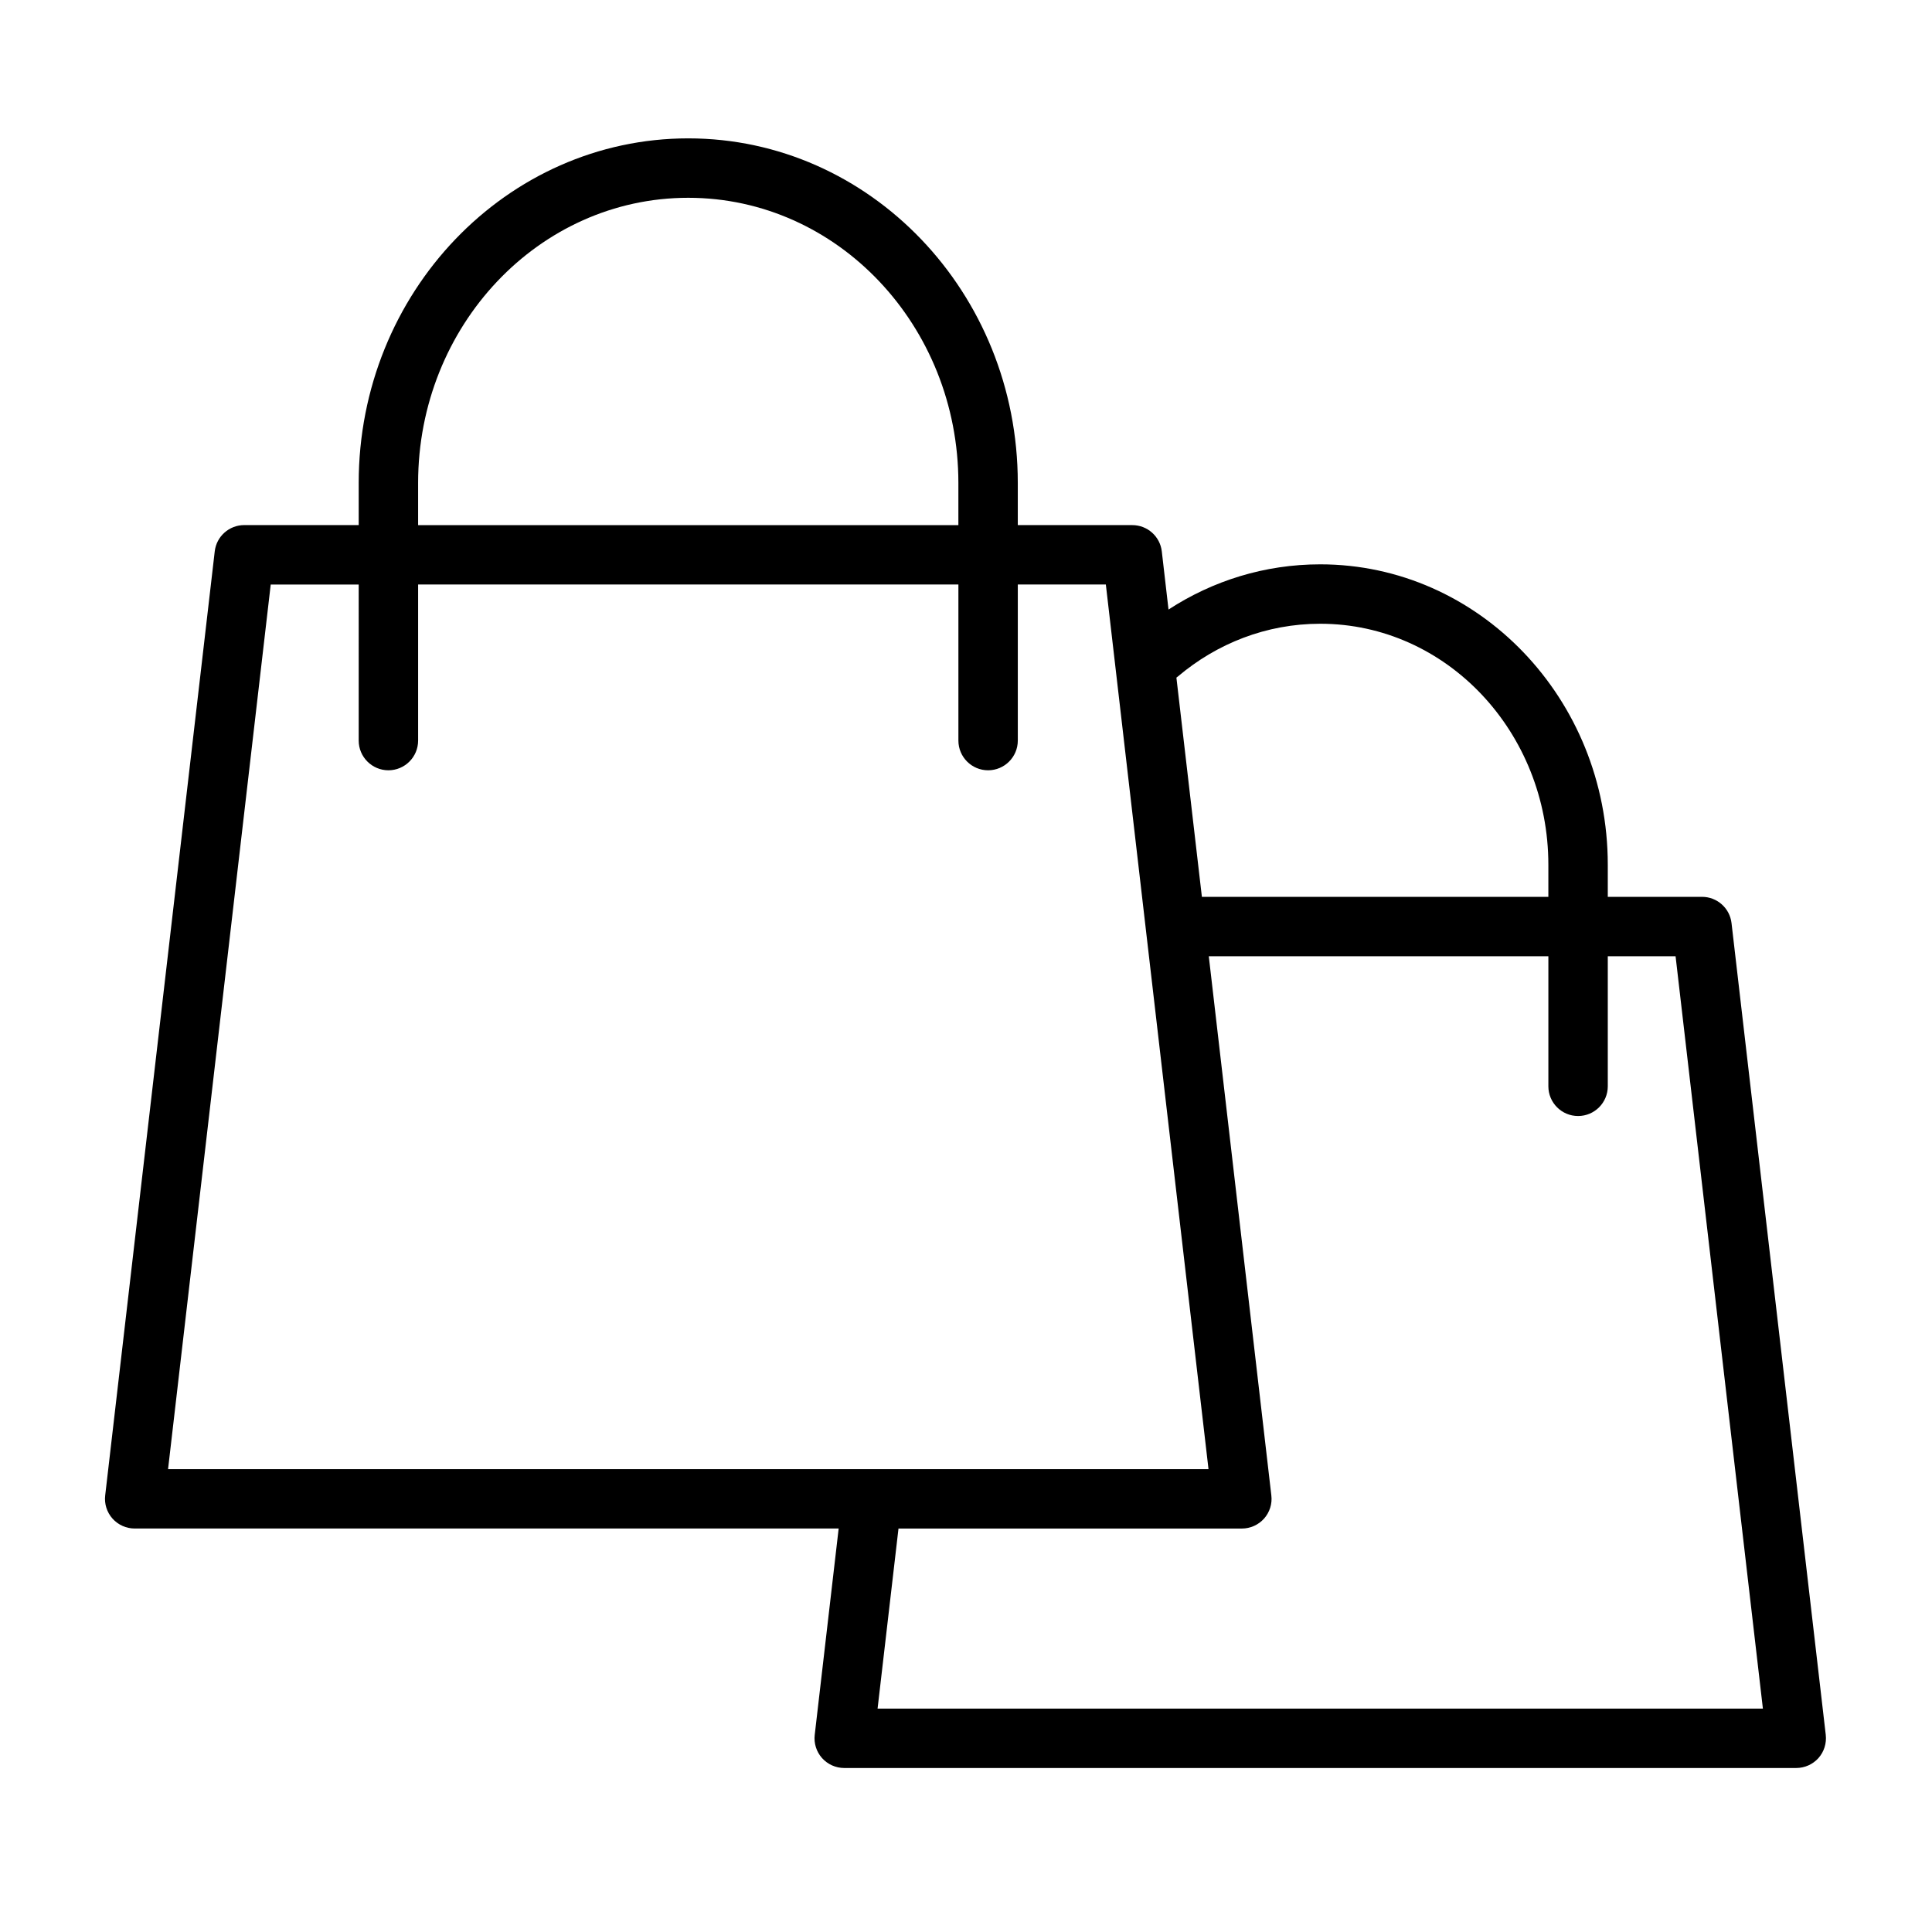 <?xml version="1.0" encoding="UTF-8"?>
<!-- Uploaded to: SVG Repo, www.svgrepo.com, Generator: SVG Repo Mixer Tools -->
<svg fill="#000000" width="800px" height="800px" version="1.1" viewBox="144 144 512 512" xmlns="http://www.w3.org/2000/svg">
 <path d="m239.06 283.16v-11.176c0-50.508 39.25-91.316 87.332-91.316 48.098 0 87.332 40.809 87.332 91.316v11.176h30.34c4 0 7.367 2.992 7.824 6.961l1.781 15.414c11.68-7.606 25.457-11.98 40.207-11.98 41.945 0 76.203 35.562 76.203 79.617v8.5h24.969c4 0 7.367 2.992 7.824 6.961l24.973 215.12c0.25 2.234-0.441 4.473-1.938 6.156-1.496 1.668-3.637 2.629-5.887 2.629h-252.3c-2.234 0-4.375-0.961-5.871-2.629-1.496-1.684-2.203-3.922-1.938-6.156l6.344-54.68h-186.57c-2.234 0-4.375-0.961-5.871-2.629-1.496-1.684-2.203-3.918-1.938-6.141l29.031-250.19c0.457-3.969 3.828-6.961 7.824-6.961zm331.02 114.26v34.461c0 4.348-3.527 7.875-7.871 7.875-4.348 0-7.875-3.527-7.875-7.875v-34.461h-89.992l16.578 142.89c0.27 2.223-0.441 4.457-1.934 6.141-1.496 1.668-3.641 2.629-5.875 2.629h-91l-5.543 47.723h234.62l-23.141-199.38zm-331.02-98.512h-23.316l-27.207 234.43h275.73l-16.578-142.79-10.629-91.645h-23.332v41.359c0 4.344-3.527 7.871-7.871 7.871s-7.871-3.527-7.871-7.871v-41.359h-143.18v41.359c0 4.344-3.527 7.871-7.875 7.871-4.328 0-7.871-3.527-7.871-7.871zm315.27 82.766v-8.5c0-35.156-26.984-63.875-60.457-63.875-14.277 0-27.395 5.242-37.707 13.965-0.141 0.109-0.266 0.223-0.406 0.316l6.754 58.094zm-156.35-98.512v-11.176c0-41.598-31.961-75.57-71.59-75.57-39.613 0-71.586 33.973-71.586 75.57v11.176z" fill-rule="evenodd"/>
</svg>